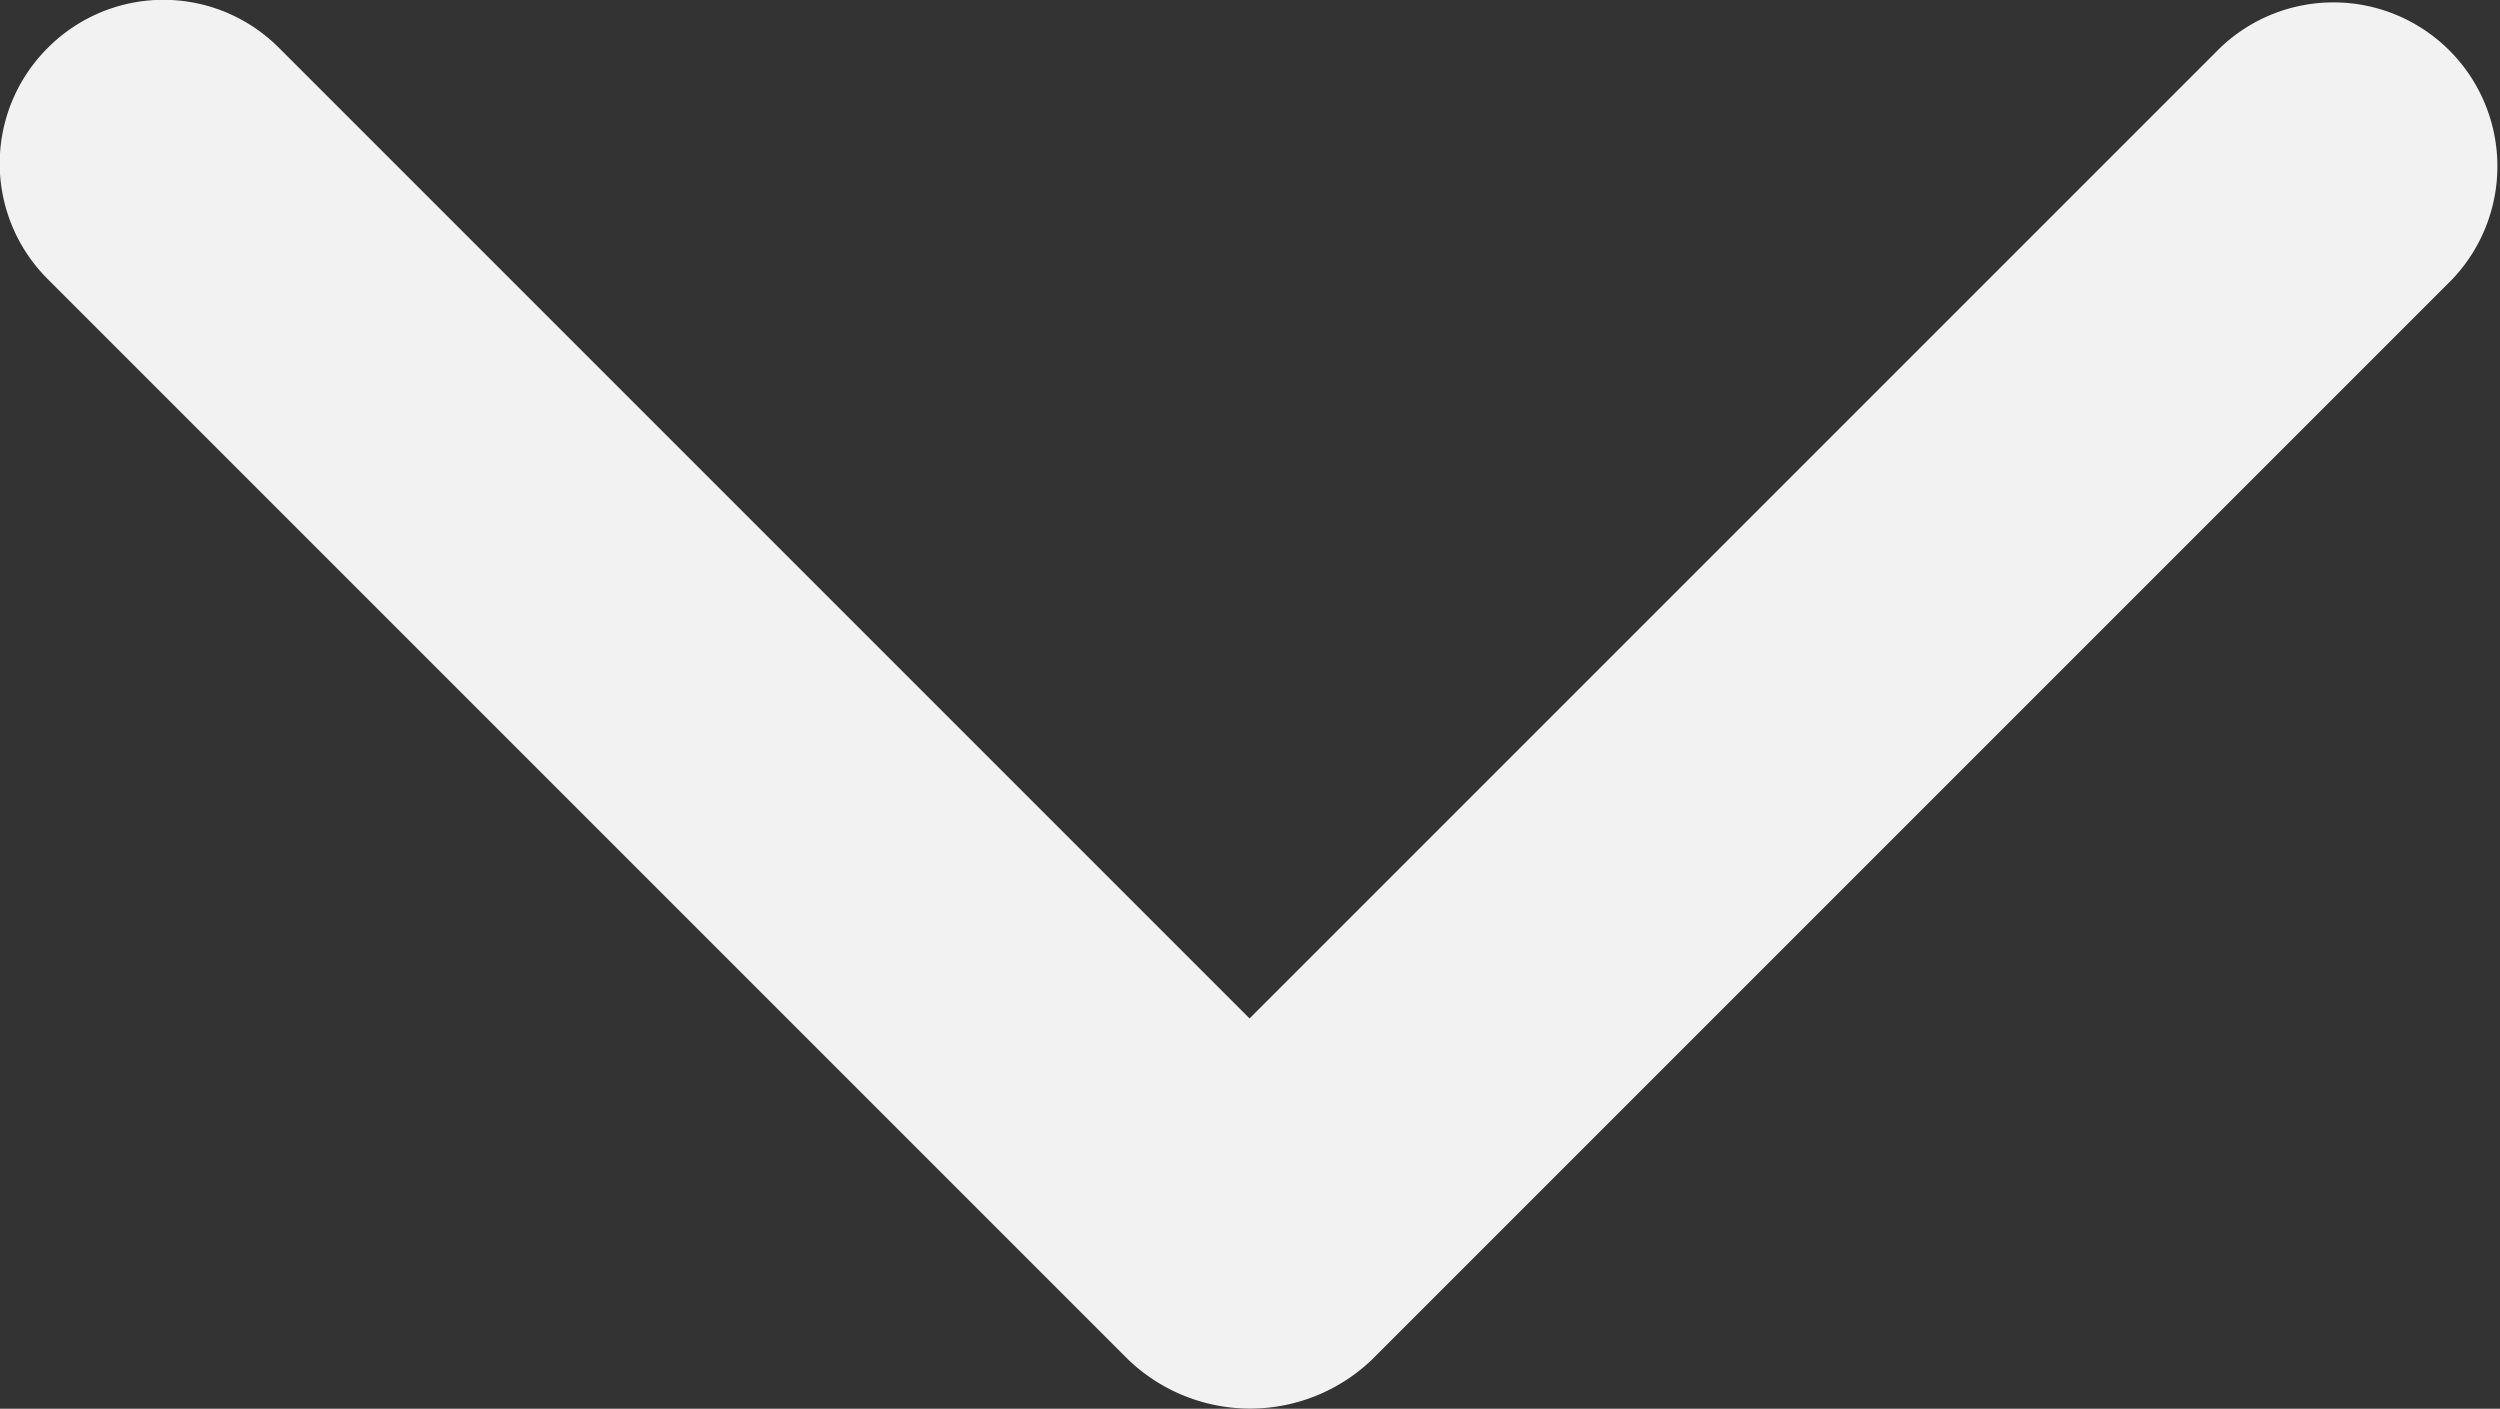 <svg xmlns="http://www.w3.org/2000/svg" viewBox="0 0 11.498 6.479">
  <rect x="0" y="0" width="11.498" height="6.479" fill="#333333" stroke="none"/>
  <defs>
    <style>
      .cls-1 {
        fill: #f2f2f2;
      }
    </style>
  </defs>
  <path id="Union_157" data-name="Union 157" class="cls-1" d="M16586.84,17636.9a.75.75,0,0,1,0-1.061l4.465-4.465-4.465-4.465a.754.754,0,0,1,1.066-1.066l4.971,4.971a.81.81,0,0,1,0,1.115l-4.971,4.971a.75.75,0,0,1-1.066,0Z" transform="translate(17637.121 -16586.621) rotate(90)"/>
</svg>
